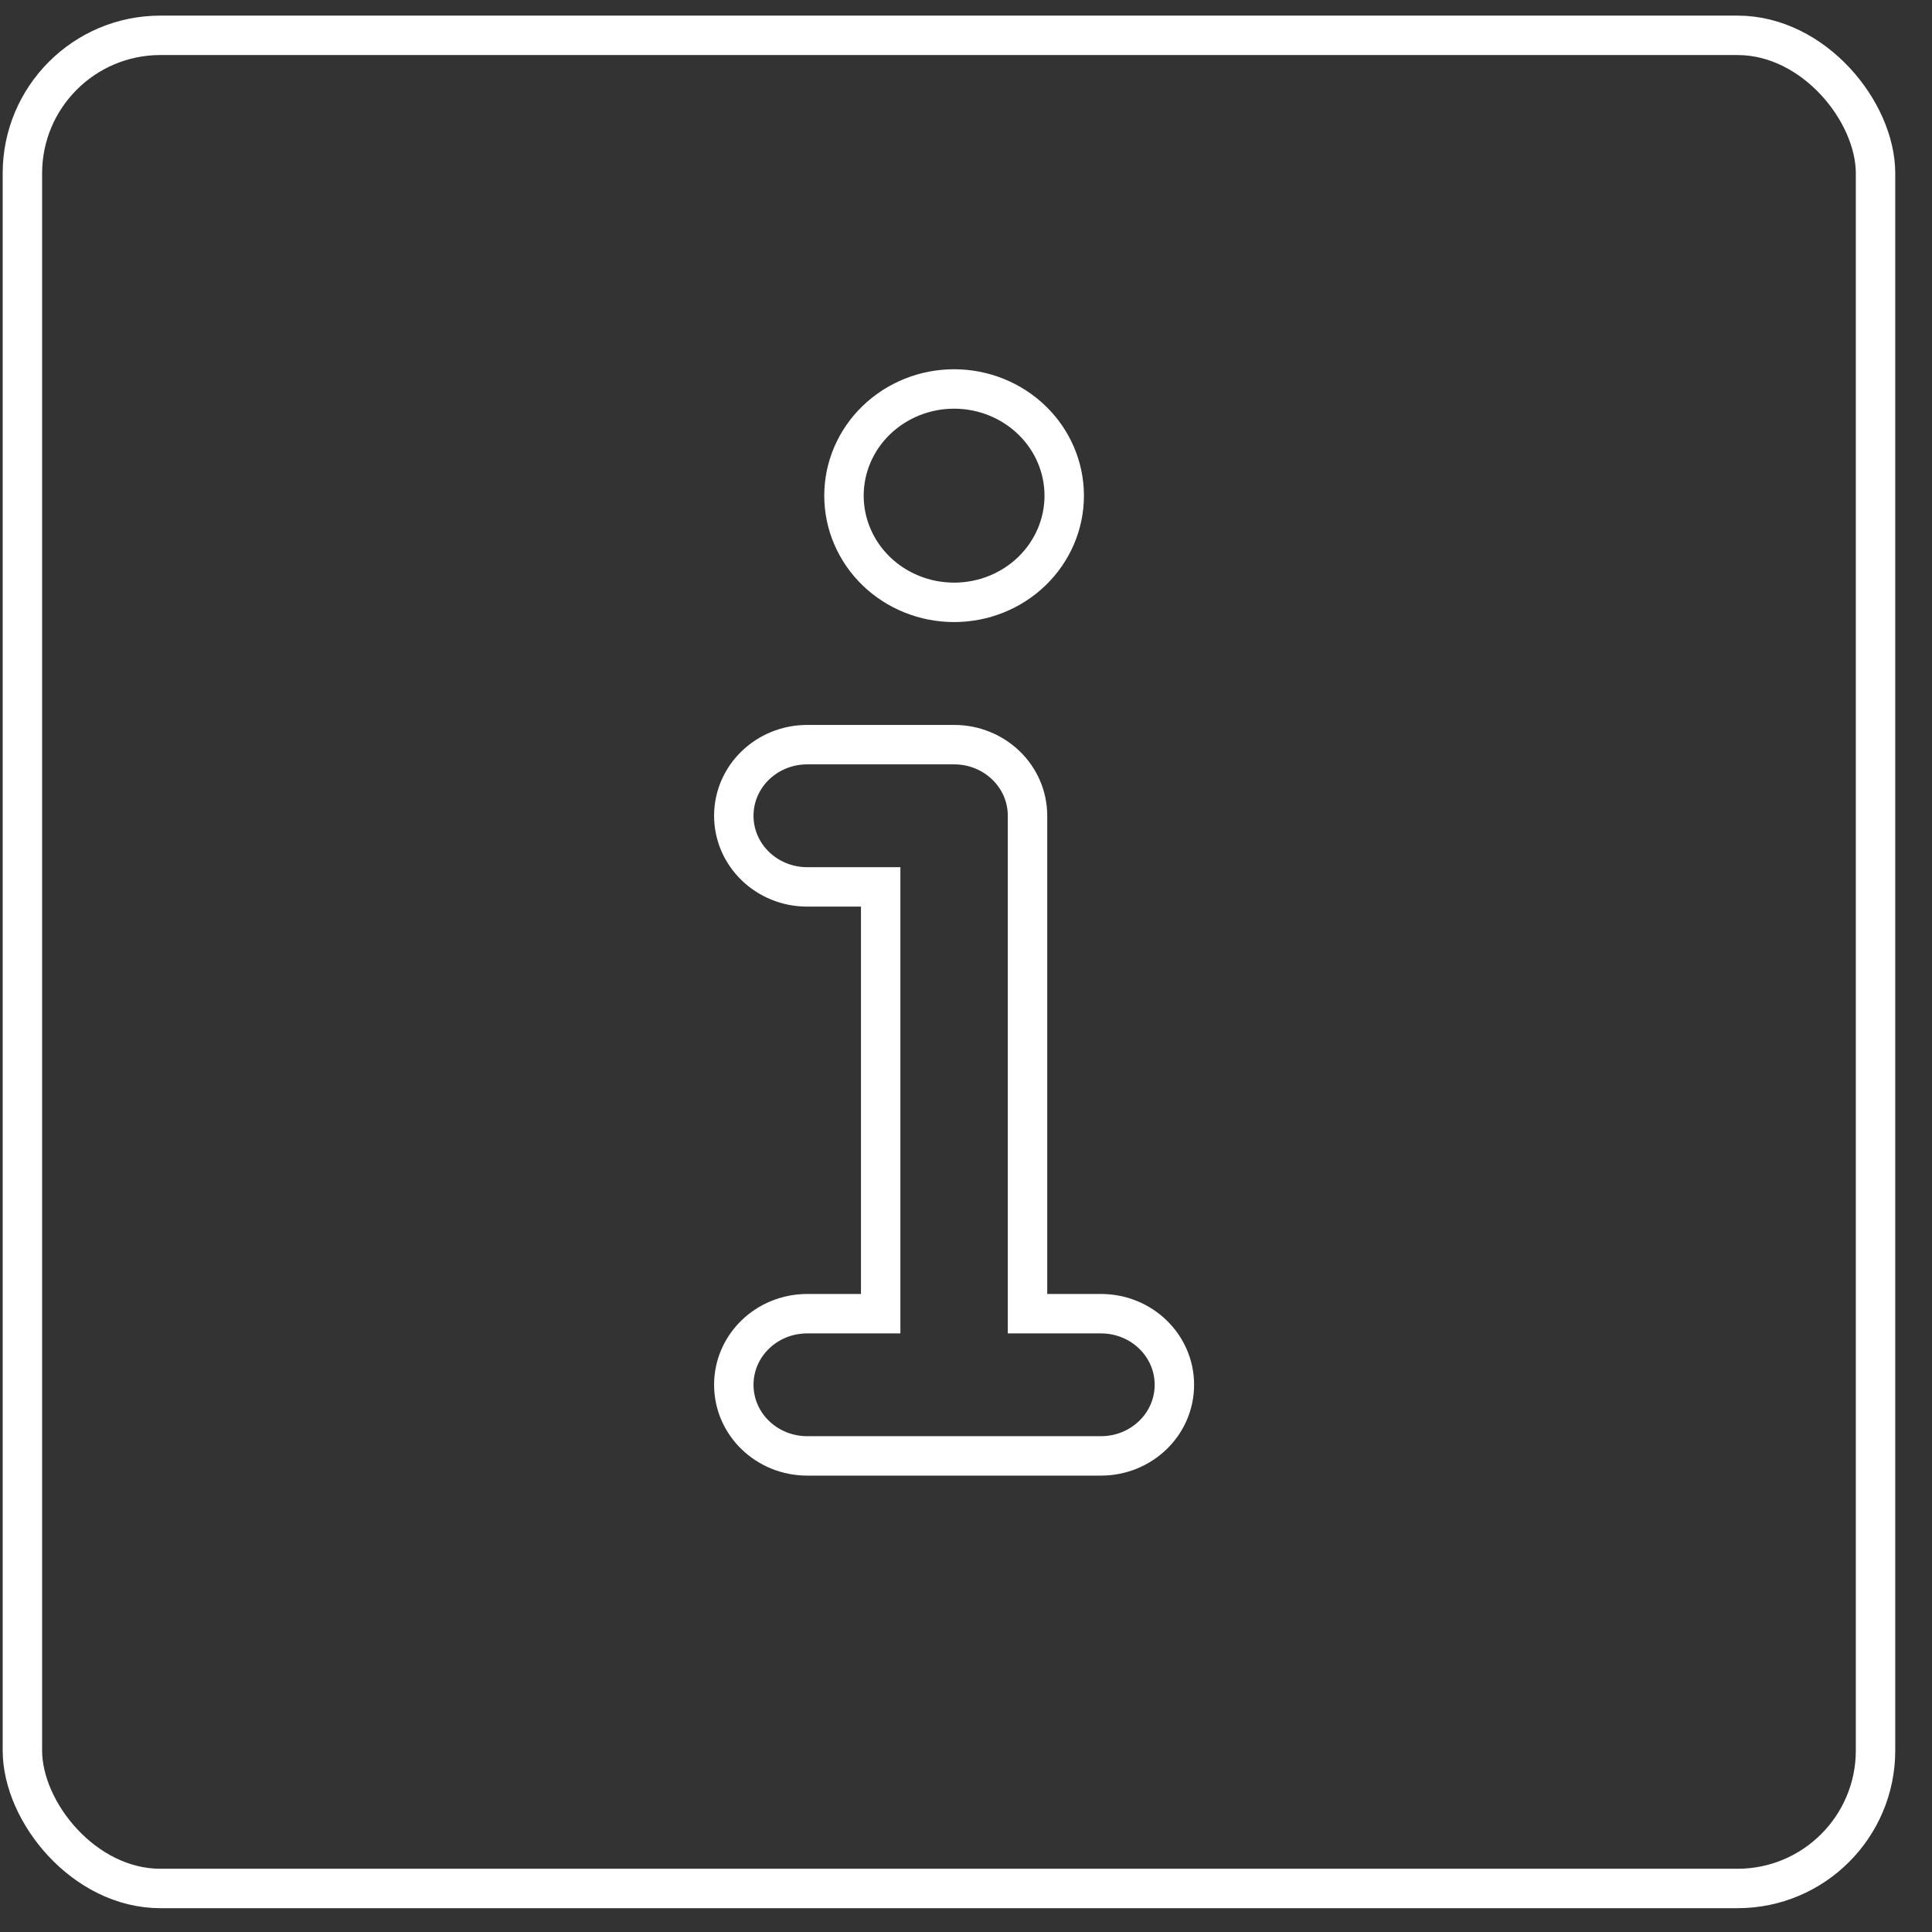 <?xml version="1.0" encoding="UTF-8"?>
<svg xmlns="http://www.w3.org/2000/svg" width="49" height="49" viewBox="0 0 49 49" fill="none">
  <rect x="0" y="0" width="49" height="49" fill="#333333" stroke="none"/>
  <rect x="0.568" y="0.896" width="47" height="47" rx="3.5" stroke="white"></rect>
  <path d="M21.405 12.572C21.405 11.854 21.699 11.165 22.223 10.658C22.747 10.151 23.457 9.865 24.198 9.865C24.939 9.865 25.649 10.151 26.173 10.658C26.697 11.165 26.991 11.854 26.991 12.572C26.991 13.289 26.697 13.977 26.173 14.485C25.649 14.992 24.939 15.277 24.198 15.277C23.457 15.277 22.747 14.992 22.223 14.485C21.699 13.977 21.405 13.289 21.405 12.572ZM18.611 20.689C18.611 19.692 19.444 18.886 20.474 18.886H24.198C25.228 18.886 26.06 19.692 26.06 20.689V33.318H27.922C28.952 33.318 29.785 34.124 29.785 35.121C29.785 36.119 28.952 36.925 27.922 36.925H20.474C19.444 36.925 18.611 36.119 18.611 35.121C18.611 34.124 19.444 33.318 20.474 33.318H22.336V22.494H20.474C19.444 22.494 18.611 21.687 18.611 20.689Z" stroke="white" stroke-linecap="round"></path>
</svg>
